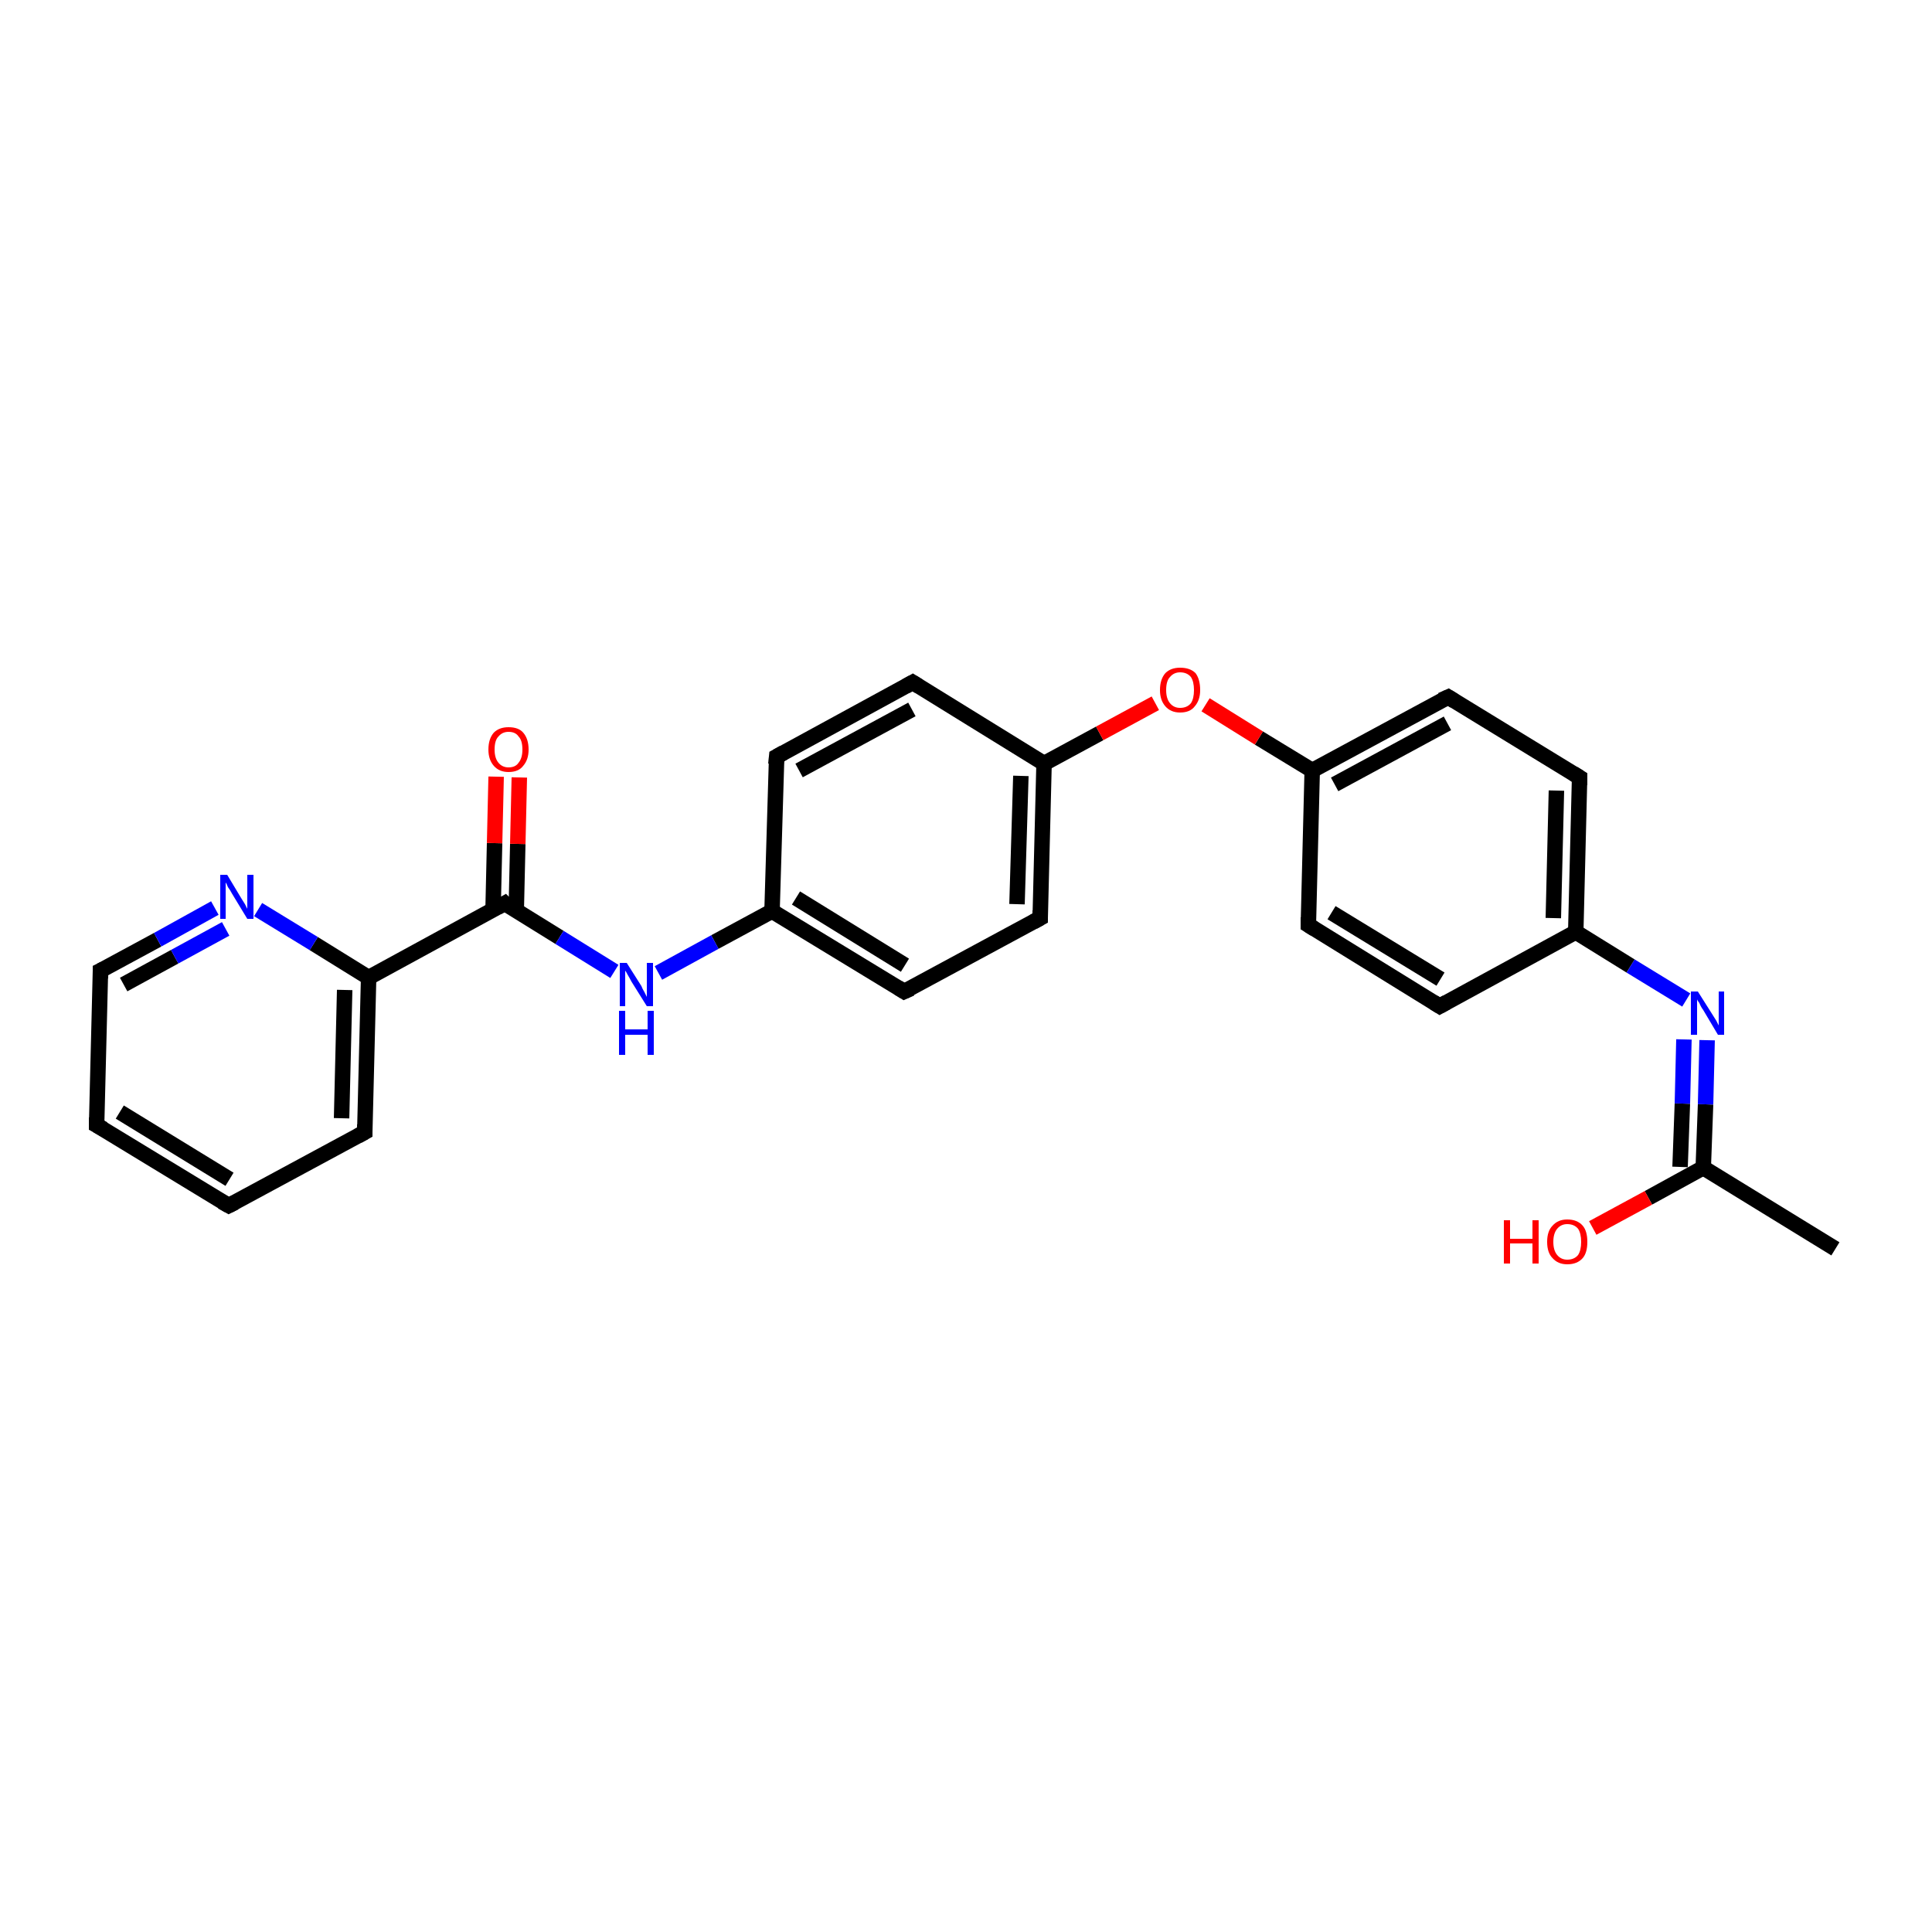 <?xml version='1.0' encoding='iso-8859-1'?>
<svg version='1.1' baseProfile='full'
              xmlns='http://www.w3.org/2000/svg'
                      xmlns:rdkit='http://www.rdkit.org/xml'
                      xmlns:xlink='http://www.w3.org/1999/xlink'
                  xml:space='preserve'
width='250px' height='250px' viewBox='0 0 250 250'>
<!-- END OF HEADER -->
<rect style='opacity:1.0;fill:#FFFFFF;stroke:none' width='250.0' height='250.0' x='0.0' y='0.0'> </rect>
<path class='bond-0 atom-0 atom-13' d='M 237.5,161.6 L 220.4,151.1' style='fill:none;fill-rule:evenodd;stroke:#000000;stroke-width:2.0px;stroke-linecap:butt;stroke-linejoin:miter;stroke-opacity:1' />
<path class='bond-1 atom-1 atom-2' d='M 29.6,156.0 L 12.5,145.6' style='fill:none;fill-rule:evenodd;stroke:#000000;stroke-width:2.0px;stroke-linecap:butt;stroke-linejoin:miter;stroke-opacity:1' />
<path class='bond-1 atom-1 atom-2' d='M 29.7,152.6 L 15.5,143.9' style='fill:none;fill-rule:evenodd;stroke:#000000;stroke-width:2.0px;stroke-linecap:butt;stroke-linejoin:miter;stroke-opacity:1' />
<path class='bond-2 atom-1 atom-3' d='M 29.6,156.0 L 47.2,146.5' style='fill:none;fill-rule:evenodd;stroke:#000000;stroke-width:2.0px;stroke-linecap:butt;stroke-linejoin:miter;stroke-opacity:1' />
<path class='bond-3 atom-2 atom-12' d='M 12.5,145.6 L 13.0,125.6' style='fill:none;fill-rule:evenodd;stroke:#000000;stroke-width:2.0px;stroke-linecap:butt;stroke-linejoin:miter;stroke-opacity:1' />
<path class='bond-4 atom-3 atom-18' d='M 47.2,146.5 L 47.7,126.5' style='fill:none;fill-rule:evenodd;stroke:#000000;stroke-width:2.0px;stroke-linecap:butt;stroke-linejoin:miter;stroke-opacity:1' />
<path class='bond-4 atom-3 atom-18' d='M 44.2,144.7 L 44.6,128.1' style='fill:none;fill-rule:evenodd;stroke:#000000;stroke-width:2.0px;stroke-linecap:butt;stroke-linejoin:miter;stroke-opacity:1' />
<path class='bond-5 atom-4 atom-8' d='M 186.3,130.2 L 169.3,119.7' style='fill:none;fill-rule:evenodd;stroke:#000000;stroke-width:2.0px;stroke-linecap:butt;stroke-linejoin:miter;stroke-opacity:1' />
<path class='bond-5 atom-4 atom-8' d='M 186.4,126.7 L 172.3,118.1' style='fill:none;fill-rule:evenodd;stroke:#000000;stroke-width:2.0px;stroke-linecap:butt;stroke-linejoin:miter;stroke-opacity:1' />
<path class='bond-6 atom-4 atom-14' d='M 186.3,130.2 L 203.9,120.6' style='fill:none;fill-rule:evenodd;stroke:#000000;stroke-width:2.0px;stroke-linecap:butt;stroke-linejoin:miter;stroke-opacity:1' />
<path class='bond-7 atom-5 atom-9' d='M 204.4,100.6 L 187.4,90.2' style='fill:none;fill-rule:evenodd;stroke:#000000;stroke-width:2.0px;stroke-linecap:butt;stroke-linejoin:miter;stroke-opacity:1' />
<path class='bond-8 atom-5 atom-14' d='M 204.4,100.6 L 203.9,120.6' style='fill:none;fill-rule:evenodd;stroke:#000000;stroke-width:2.0px;stroke-linecap:butt;stroke-linejoin:miter;stroke-opacity:1' />
<path class='bond-8 atom-5 atom-14' d='M 201.4,102.3 L 201.0,118.8' style='fill:none;fill-rule:evenodd;stroke:#000000;stroke-width:2.0px;stroke-linecap:butt;stroke-linejoin:miter;stroke-opacity:1' />
<path class='bond-9 atom-6 atom-10' d='M 100.5,97.9 L 118.1,88.3' style='fill:none;fill-rule:evenodd;stroke:#000000;stroke-width:2.0px;stroke-linecap:butt;stroke-linejoin:miter;stroke-opacity:1' />
<path class='bond-9 atom-6 atom-10' d='M 103.4,99.7 L 118.0,91.8' style='fill:none;fill-rule:evenodd;stroke:#000000;stroke-width:2.0px;stroke-linecap:butt;stroke-linejoin:miter;stroke-opacity:1' />
<path class='bond-10 atom-6 atom-15' d='M 100.5,97.9 L 99.9,117.9' style='fill:none;fill-rule:evenodd;stroke:#000000;stroke-width:2.0px;stroke-linecap:butt;stroke-linejoin:miter;stroke-opacity:1' />
<path class='bond-11 atom-7 atom-11' d='M 117.0,128.3 L 134.6,118.8' style='fill:none;fill-rule:evenodd;stroke:#000000;stroke-width:2.0px;stroke-linecap:butt;stroke-linejoin:miter;stroke-opacity:1' />
<path class='bond-12 atom-7 atom-15' d='M 117.0,128.3 L 99.9,117.9' style='fill:none;fill-rule:evenodd;stroke:#000000;stroke-width:2.0px;stroke-linecap:butt;stroke-linejoin:miter;stroke-opacity:1' />
<path class='bond-12 atom-7 atom-15' d='M 117.1,124.9 L 103.0,116.2' style='fill:none;fill-rule:evenodd;stroke:#000000;stroke-width:2.0px;stroke-linecap:butt;stroke-linejoin:miter;stroke-opacity:1' />
<path class='bond-13 atom-8 atom-16' d='M 169.3,119.7 L 169.8,99.7' style='fill:none;fill-rule:evenodd;stroke:#000000;stroke-width:2.0px;stroke-linecap:butt;stroke-linejoin:miter;stroke-opacity:1' />
<path class='bond-14 atom-9 atom-16' d='M 187.4,90.2 L 169.8,99.7' style='fill:none;fill-rule:evenodd;stroke:#000000;stroke-width:2.0px;stroke-linecap:butt;stroke-linejoin:miter;stroke-opacity:1' />
<path class='bond-14 atom-9 atom-16' d='M 187.3,93.6 L 172.7,101.5' style='fill:none;fill-rule:evenodd;stroke:#000000;stroke-width:2.0px;stroke-linecap:butt;stroke-linejoin:miter;stroke-opacity:1' />
<path class='bond-15 atom-10 atom-17' d='M 118.1,88.3 L 135.1,98.8' style='fill:none;fill-rule:evenodd;stroke:#000000;stroke-width:2.0px;stroke-linecap:butt;stroke-linejoin:miter;stroke-opacity:1' />
<path class='bond-16 atom-11 atom-17' d='M 134.6,118.8 L 135.1,98.8' style='fill:none;fill-rule:evenodd;stroke:#000000;stroke-width:2.0px;stroke-linecap:butt;stroke-linejoin:miter;stroke-opacity:1' />
<path class='bond-16 atom-11 atom-17' d='M 131.6,117.0 L 132.1,100.4' style='fill:none;fill-rule:evenodd;stroke:#000000;stroke-width:2.0px;stroke-linecap:butt;stroke-linejoin:miter;stroke-opacity:1' />
<path class='bond-17 atom-12 atom-20' d='M 13.0,125.6 L 20.4,121.6' style='fill:none;fill-rule:evenodd;stroke:#000000;stroke-width:2.0px;stroke-linecap:butt;stroke-linejoin:miter;stroke-opacity:1' />
<path class='bond-17 atom-12 atom-20' d='M 20.4,121.6 L 27.8,117.5' style='fill:none;fill-rule:evenodd;stroke:#0000FF;stroke-width:2.0px;stroke-linecap:butt;stroke-linejoin:miter;stroke-opacity:1' />
<path class='bond-17 atom-12 atom-20' d='M 16.0,127.4 L 22.6,123.8' style='fill:none;fill-rule:evenodd;stroke:#000000;stroke-width:2.0px;stroke-linecap:butt;stroke-linejoin:miter;stroke-opacity:1' />
<path class='bond-17 atom-12 atom-20' d='M 22.6,123.8 L 29.2,120.2' style='fill:none;fill-rule:evenodd;stroke:#0000FF;stroke-width:2.0px;stroke-linecap:butt;stroke-linejoin:miter;stroke-opacity:1' />
<path class='bond-18 atom-13 atom-21' d='M 220.4,151.1 L 220.7,142.9' style='fill:none;fill-rule:evenodd;stroke:#000000;stroke-width:2.0px;stroke-linecap:butt;stroke-linejoin:miter;stroke-opacity:1' />
<path class='bond-18 atom-13 atom-21' d='M 220.7,142.9 L 220.9,134.6' style='fill:none;fill-rule:evenodd;stroke:#0000FF;stroke-width:2.0px;stroke-linecap:butt;stroke-linejoin:miter;stroke-opacity:1' />
<path class='bond-18 atom-13 atom-21' d='M 217.4,151.0 L 217.7,142.8' style='fill:none;fill-rule:evenodd;stroke:#000000;stroke-width:2.0px;stroke-linecap:butt;stroke-linejoin:miter;stroke-opacity:1' />
<path class='bond-18 atom-13 atom-21' d='M 217.7,142.8 L 217.9,134.5' style='fill:none;fill-rule:evenodd;stroke:#0000FF;stroke-width:2.0px;stroke-linecap:butt;stroke-linejoin:miter;stroke-opacity:1' />
<path class='bond-19 atom-13 atom-23' d='M 220.4,151.1 L 213.3,155.0' style='fill:none;fill-rule:evenodd;stroke:#000000;stroke-width:2.0px;stroke-linecap:butt;stroke-linejoin:miter;stroke-opacity:1' />
<path class='bond-19 atom-13 atom-23' d='M 213.3,155.0 L 206.1,158.9' style='fill:none;fill-rule:evenodd;stroke:#FF0000;stroke-width:2.0px;stroke-linecap:butt;stroke-linejoin:miter;stroke-opacity:1' />
<path class='bond-20 atom-14 atom-21' d='M 203.9,120.6 L 211.0,125.0' style='fill:none;fill-rule:evenodd;stroke:#000000;stroke-width:2.0px;stroke-linecap:butt;stroke-linejoin:miter;stroke-opacity:1' />
<path class='bond-20 atom-14 atom-21' d='M 211.0,125.0 L 218.2,129.4' style='fill:none;fill-rule:evenodd;stroke:#0000FF;stroke-width:2.0px;stroke-linecap:butt;stroke-linejoin:miter;stroke-opacity:1' />
<path class='bond-21 atom-15 atom-22' d='M 99.9,117.9 L 92.5,121.9' style='fill:none;fill-rule:evenodd;stroke:#000000;stroke-width:2.0px;stroke-linecap:butt;stroke-linejoin:miter;stroke-opacity:1' />
<path class='bond-21 atom-15 atom-22' d='M 92.5,121.9 L 85.2,125.9' style='fill:none;fill-rule:evenodd;stroke:#0000FF;stroke-width:2.0px;stroke-linecap:butt;stroke-linejoin:miter;stroke-opacity:1' />
<path class='bond-22 atom-16 atom-25' d='M 169.8,99.7 L 162.9,95.5' style='fill:none;fill-rule:evenodd;stroke:#000000;stroke-width:2.0px;stroke-linecap:butt;stroke-linejoin:miter;stroke-opacity:1' />
<path class='bond-22 atom-16 atom-25' d='M 162.9,95.5 L 156.0,91.2' style='fill:none;fill-rule:evenodd;stroke:#FF0000;stroke-width:2.0px;stroke-linecap:butt;stroke-linejoin:miter;stroke-opacity:1' />
<path class='bond-23 atom-17 atom-25' d='M 135.1,98.8 L 142.3,94.9' style='fill:none;fill-rule:evenodd;stroke:#000000;stroke-width:2.0px;stroke-linecap:butt;stroke-linejoin:miter;stroke-opacity:1' />
<path class='bond-23 atom-17 atom-25' d='M 142.3,94.9 L 149.5,91.0' style='fill:none;fill-rule:evenodd;stroke:#FF0000;stroke-width:2.0px;stroke-linecap:butt;stroke-linejoin:miter;stroke-opacity:1' />
<path class='bond-24 atom-18 atom-19' d='M 47.7,126.5 L 65.3,116.9' style='fill:none;fill-rule:evenodd;stroke:#000000;stroke-width:2.0px;stroke-linecap:butt;stroke-linejoin:miter;stroke-opacity:1' />
<path class='bond-25 atom-18 atom-20' d='M 47.7,126.5 L 40.6,122.1' style='fill:none;fill-rule:evenodd;stroke:#000000;stroke-width:2.0px;stroke-linecap:butt;stroke-linejoin:miter;stroke-opacity:1' />
<path class='bond-25 atom-18 atom-20' d='M 40.6,122.1 L 33.4,117.7' style='fill:none;fill-rule:evenodd;stroke:#0000FF;stroke-width:2.0px;stroke-linecap:butt;stroke-linejoin:miter;stroke-opacity:1' />
<path class='bond-26 atom-19 atom-22' d='M 65.3,116.9 L 72.4,121.3' style='fill:none;fill-rule:evenodd;stroke:#000000;stroke-width:2.0px;stroke-linecap:butt;stroke-linejoin:miter;stroke-opacity:1' />
<path class='bond-26 atom-19 atom-22' d='M 72.4,121.3 L 79.5,125.7' style='fill:none;fill-rule:evenodd;stroke:#0000FF;stroke-width:2.0px;stroke-linecap:butt;stroke-linejoin:miter;stroke-opacity:1' />
<path class='bond-27 atom-19 atom-24' d='M 66.8,117.9 L 67.0,109.2' style='fill:none;fill-rule:evenodd;stroke:#000000;stroke-width:2.0px;stroke-linecap:butt;stroke-linejoin:miter;stroke-opacity:1' />
<path class='bond-27 atom-19 atom-24' d='M 67.0,109.2 L 67.2,100.6' style='fill:none;fill-rule:evenodd;stroke:#FF0000;stroke-width:2.0px;stroke-linecap:butt;stroke-linejoin:miter;stroke-opacity:1' />
<path class='bond-27 atom-19 atom-24' d='M 63.8,117.8 L 64.0,109.1' style='fill:none;fill-rule:evenodd;stroke:#000000;stroke-width:2.0px;stroke-linecap:butt;stroke-linejoin:miter;stroke-opacity:1' />
<path class='bond-27 atom-19 atom-24' d='M 64.0,109.1 L 64.2,100.5' style='fill:none;fill-rule:evenodd;stroke:#FF0000;stroke-width:2.0px;stroke-linecap:butt;stroke-linejoin:miter;stroke-opacity:1' />
<path d='M 28.7,155.5 L 29.6,156.0 L 30.4,155.6' style='fill:none;stroke:#000000;stroke-width:2.0px;stroke-linecap:butt;stroke-linejoin:miter;stroke-opacity:1;' />
<path d='M 13.4,146.1 L 12.5,145.6 L 12.5,144.6' style='fill:none;stroke:#000000;stroke-width:2.0px;stroke-linecap:butt;stroke-linejoin:miter;stroke-opacity:1;' />
<path d='M 46.3,147.0 L 47.2,146.5 L 47.2,145.5' style='fill:none;stroke:#000000;stroke-width:2.0px;stroke-linecap:butt;stroke-linejoin:miter;stroke-opacity:1;' />
<path d='M 185.5,129.7 L 186.3,130.2 L 187.2,129.7' style='fill:none;stroke:#000000;stroke-width:2.0px;stroke-linecap:butt;stroke-linejoin:miter;stroke-opacity:1;' />
<path d='M 203.6,100.1 L 204.4,100.6 L 204.4,101.6' style='fill:none;stroke:#000000;stroke-width:2.0px;stroke-linecap:butt;stroke-linejoin:miter;stroke-opacity:1;' />
<path d='M 101.4,97.4 L 100.5,97.9 L 100.4,98.9' style='fill:none;stroke:#000000;stroke-width:2.0px;stroke-linecap:butt;stroke-linejoin:miter;stroke-opacity:1;' />
<path d='M 117.9,127.9 L 117.0,128.3 L 116.2,127.8' style='fill:none;stroke:#000000;stroke-width:2.0px;stroke-linecap:butt;stroke-linejoin:miter;stroke-opacity:1;' />
<path d='M 170.1,120.2 L 169.3,119.7 L 169.3,118.7' style='fill:none;stroke:#000000;stroke-width:2.0px;stroke-linecap:butt;stroke-linejoin:miter;stroke-opacity:1;' />
<path d='M 188.2,90.7 L 187.4,90.2 L 186.5,90.6' style='fill:none;stroke:#000000;stroke-width:2.0px;stroke-linecap:butt;stroke-linejoin:miter;stroke-opacity:1;' />
<path d='M 117.2,88.8 L 118.1,88.3 L 118.9,88.8' style='fill:none;stroke:#000000;stroke-width:2.0px;stroke-linecap:butt;stroke-linejoin:miter;stroke-opacity:1;' />
<path d='M 133.7,119.3 L 134.6,118.8 L 134.6,117.8' style='fill:none;stroke:#000000;stroke-width:2.0px;stroke-linecap:butt;stroke-linejoin:miter;stroke-opacity:1;' />
<path d='M 13.0,126.6 L 13.0,125.6 L 13.4,125.4' style='fill:none;stroke:#000000;stroke-width:2.0px;stroke-linecap:butt;stroke-linejoin:miter;stroke-opacity:1;' />
<path d='M 64.4,117.4 L 65.3,116.9 L 65.6,117.2' style='fill:none;stroke:#000000;stroke-width:2.0px;stroke-linecap:butt;stroke-linejoin:miter;stroke-opacity:1;' />
<path class='atom-20' d='M 29.4 113.2
L 31.2 116.2
Q 31.4 116.5, 31.7 117.0
Q 32.0 117.6, 32.0 117.6
L 32.0 113.2
L 32.8 113.2
L 32.8 118.9
L 32.0 118.9
L 30.0 115.6
Q 29.8 115.2, 29.5 114.8
Q 29.3 114.3, 29.2 114.2
L 29.2 118.9
L 28.5 118.9
L 28.5 113.2
L 29.4 113.2
' fill='#0000FF'/>
<path class='atom-21' d='M 219.7 128.3
L 221.6 131.3
Q 221.8 131.6, 222.1 132.1
Q 222.4 132.7, 222.4 132.7
L 222.4 128.3
L 223.1 128.3
L 223.1 133.9
L 222.3 133.9
L 220.4 130.7
Q 220.1 130.3, 219.9 129.8
Q 219.6 129.4, 219.6 129.3
L 219.6 133.9
L 218.8 133.9
L 218.8 128.3
L 219.7 128.3
' fill='#0000FF'/>
<path class='atom-22' d='M 81.1 124.6
L 83.0 127.6
Q 83.1 127.9, 83.4 128.4
Q 83.7 129.0, 83.7 129.0
L 83.7 124.6
L 84.5 124.6
L 84.5 130.2
L 83.7 130.2
L 81.7 127.0
Q 81.5 126.6, 81.2 126.1
Q 81.0 125.7, 80.9 125.6
L 80.9 130.2
L 80.2 130.2
L 80.2 124.6
L 81.1 124.6
' fill='#0000FF'/>
<path class='atom-22' d='M 80.1 130.8
L 80.9 130.8
L 80.9 133.2
L 83.8 133.2
L 83.8 130.8
L 84.6 130.8
L 84.6 136.5
L 83.8 136.5
L 83.8 133.9
L 80.9 133.9
L 80.9 136.5
L 80.1 136.5
L 80.1 130.8
' fill='#0000FF'/>
<path class='atom-23' d='M 194.6 157.9
L 195.4 157.9
L 195.4 160.3
L 198.3 160.3
L 198.3 157.9
L 199.1 157.9
L 199.1 163.5
L 198.3 163.5
L 198.3 160.9
L 195.4 160.9
L 195.4 163.5
L 194.6 163.5
L 194.6 157.9
' fill='#FF0000'/>
<path class='atom-23' d='M 200.2 160.7
Q 200.2 159.3, 200.9 158.6
Q 201.6 157.8, 202.8 157.8
Q 204.1 157.8, 204.8 158.6
Q 205.4 159.3, 205.4 160.7
Q 205.4 162.1, 204.8 162.8
Q 204.1 163.6, 202.8 163.6
Q 201.6 163.6, 200.9 162.8
Q 200.2 162.1, 200.2 160.7
M 202.8 163.0
Q 203.7 163.0, 204.2 162.4
Q 204.6 161.8, 204.6 160.7
Q 204.6 159.6, 204.2 159.0
Q 203.7 158.4, 202.8 158.4
Q 202.0 158.4, 201.5 159.0
Q 201.0 159.6, 201.0 160.7
Q 201.0 161.8, 201.5 162.4
Q 202.0 163.0, 202.8 163.0
' fill='#FF0000'/>
<path class='atom-24' d='M 63.2 97.0
Q 63.2 95.6, 63.9 94.8
Q 64.6 94.1, 65.8 94.1
Q 67.1 94.1, 67.7 94.8
Q 68.4 95.6, 68.4 97.0
Q 68.4 98.3, 67.7 99.1
Q 67.1 99.9, 65.8 99.9
Q 64.6 99.9, 63.9 99.1
Q 63.2 98.3, 63.2 97.0
M 65.8 99.3
Q 66.7 99.3, 67.1 98.7
Q 67.6 98.1, 67.6 97.0
Q 67.6 95.8, 67.1 95.3
Q 66.7 94.7, 65.8 94.7
Q 65.0 94.7, 64.5 95.3
Q 64.0 95.8, 64.0 97.0
Q 64.0 98.1, 64.5 98.7
Q 65.0 99.3, 65.8 99.3
' fill='#FF0000'/>
<path class='atom-25' d='M 150.1 89.3
Q 150.1 87.9, 150.8 87.1
Q 151.5 86.4, 152.7 86.4
Q 154.0 86.4, 154.7 87.1
Q 155.3 87.9, 155.3 89.3
Q 155.3 90.6, 154.6 91.4
Q 154.0 92.2, 152.7 92.2
Q 151.5 92.2, 150.8 91.4
Q 150.1 90.6, 150.1 89.3
M 152.7 91.6
Q 153.6 91.6, 154.1 91.0
Q 154.5 90.4, 154.5 89.3
Q 154.5 88.2, 154.1 87.6
Q 153.6 87.0, 152.7 87.0
Q 151.9 87.0, 151.4 87.6
Q 150.9 88.1, 150.9 89.3
Q 150.9 90.4, 151.4 91.0
Q 151.9 91.6, 152.7 91.6
' fill='#FF0000'/>
</svg>
